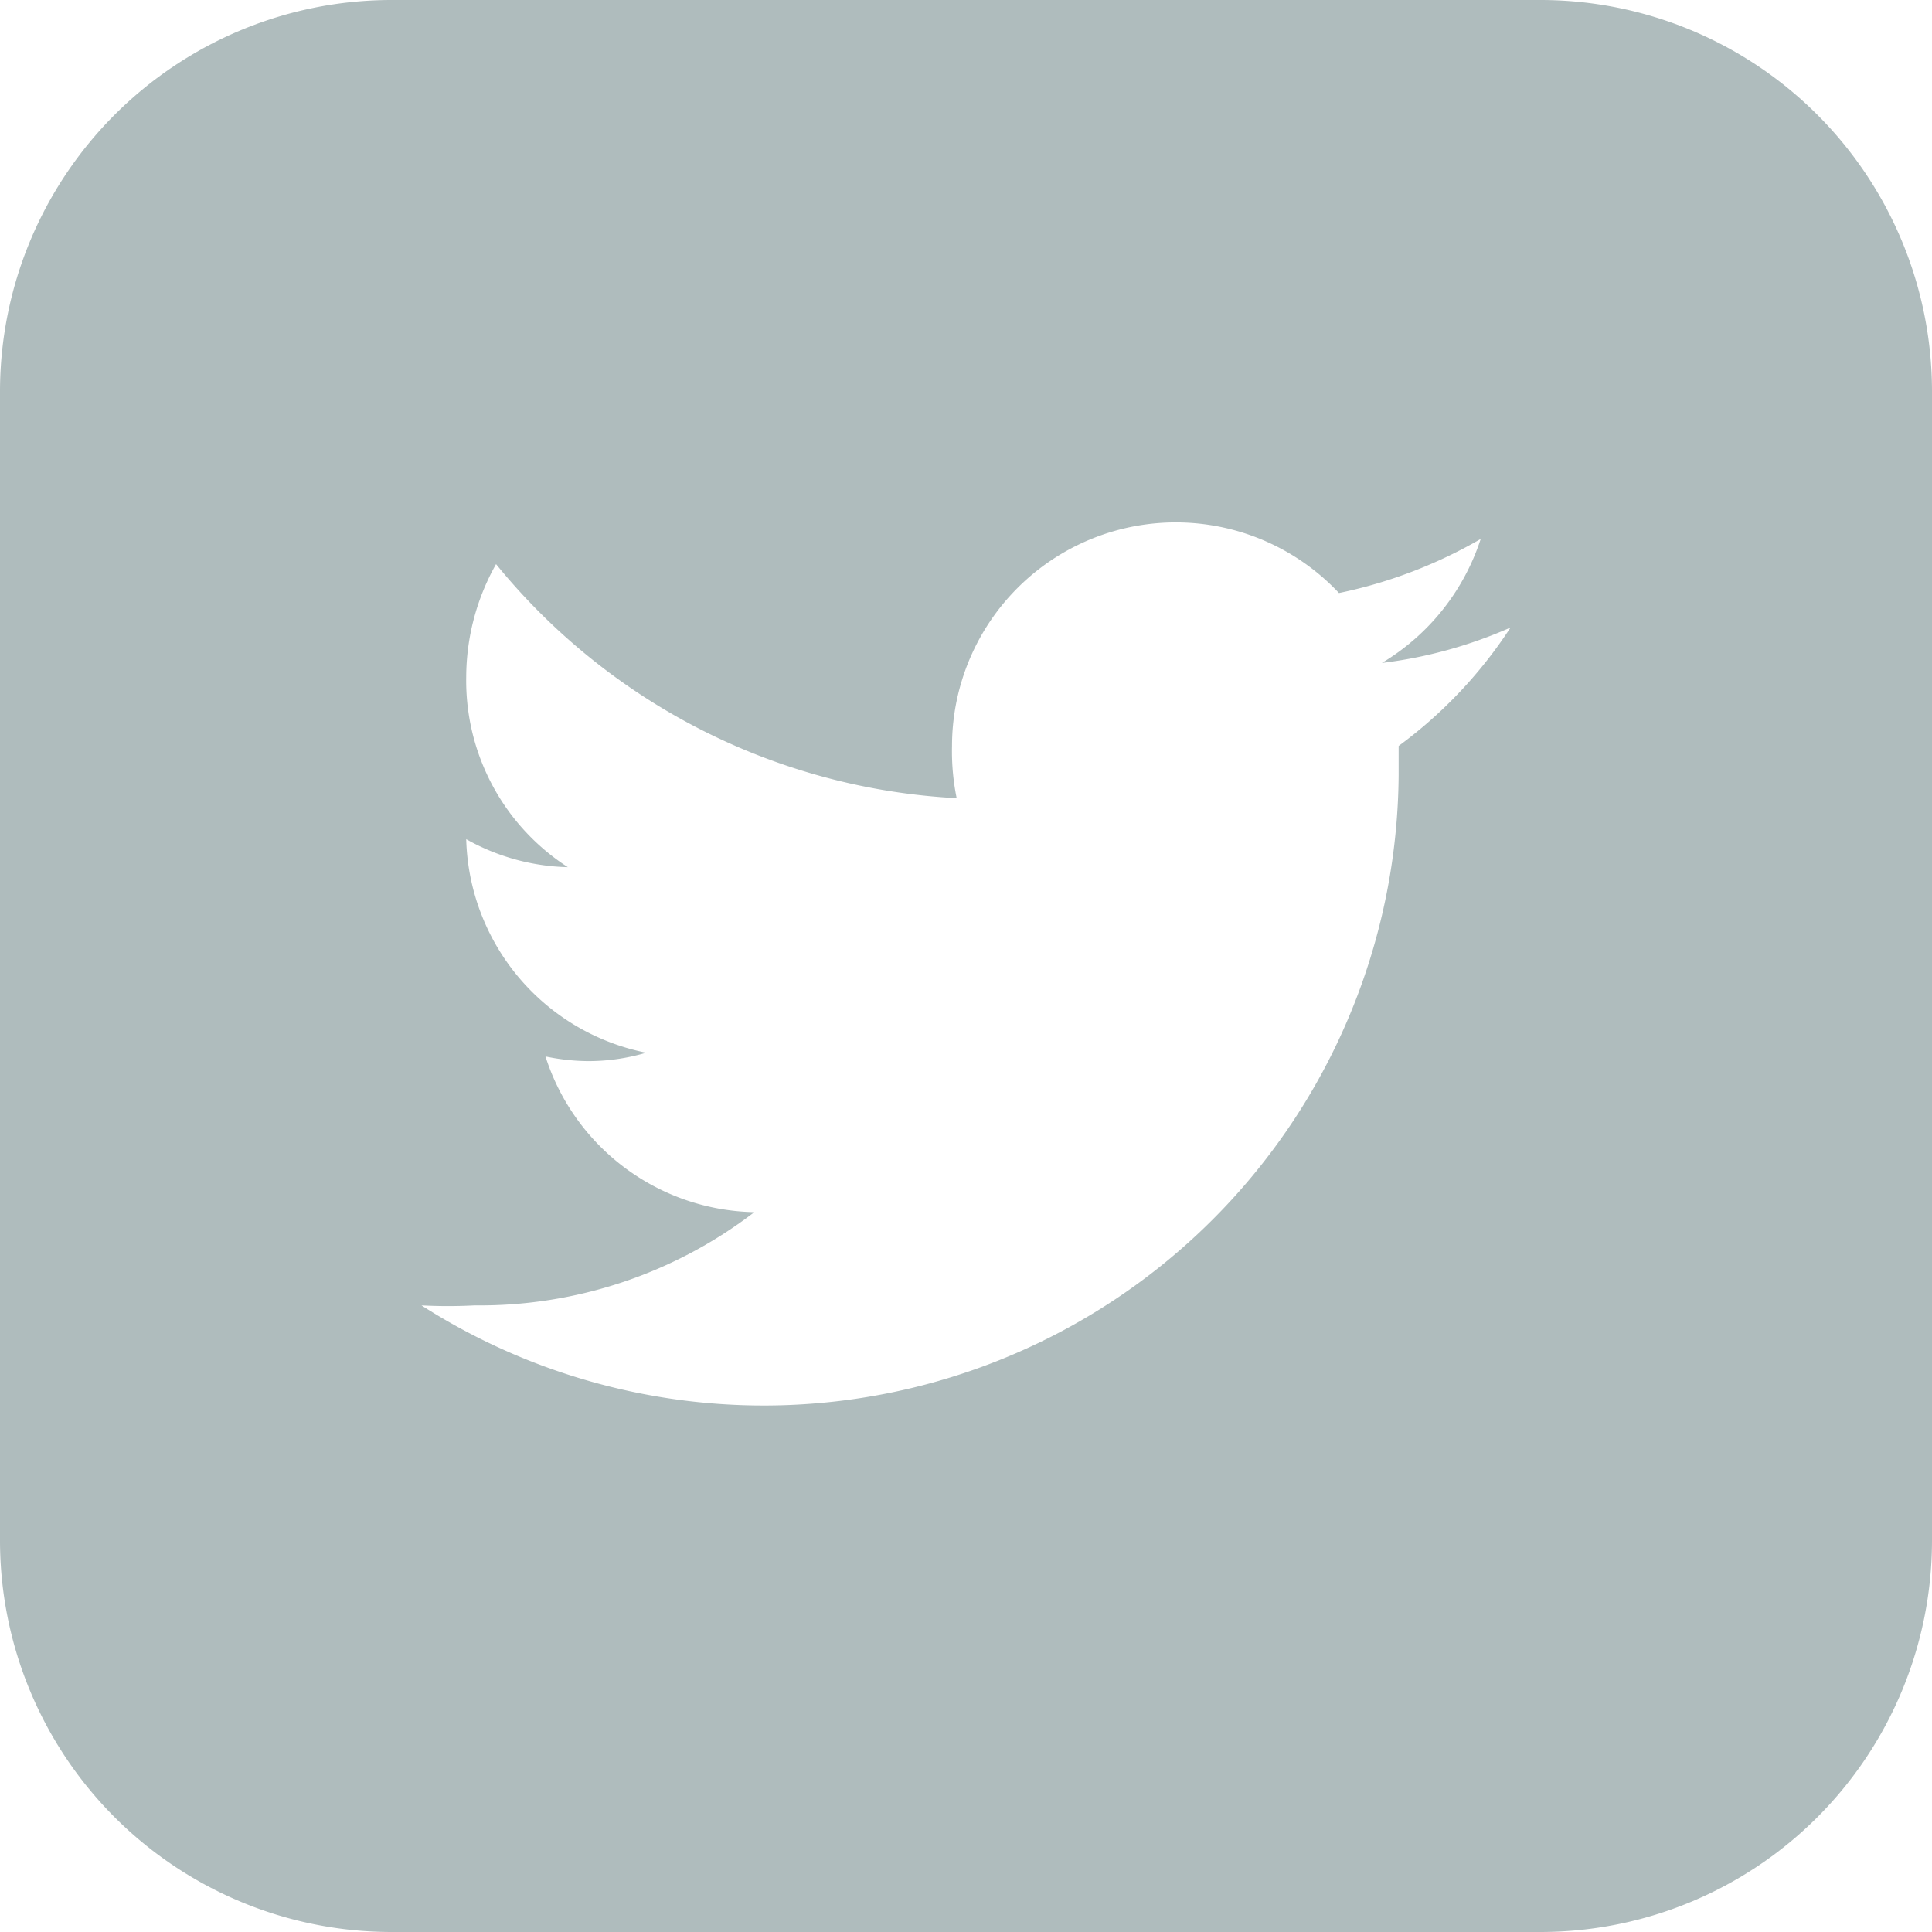 <svg xmlns="http://www.w3.org/2000/svg" viewBox="0 0 20.72 20.72"><defs><style>.cls-1{fill:#afbcbd;}</style></defs><title>twitter_icon</title><g id="レイヤー_2" data-name="レイヤー 2"><g id="contact"><path class="cls-1" d="M16.53,0H4.19A4.2,4.2,0,0,0,0,4.19V16.53a4.2,4.2,0,0,0,4.19,4.19H16.53a4.2,4.2,0,0,0,4.19-4.19V4.19A4.2,4.2,0,0,0,16.53,0ZM15,8c0,.1,0,.2,0,.31A6.81,6.81,0,0,1,4.52,14a5.44,5.44,0,0,0,.57,0,4.84,4.84,0,0,0,3-1,2.4,2.4,0,0,1-2.24-1.67,2.3,2.3,0,0,0,.45.05,2.18,2.18,0,0,0,.63-.09A2.4,2.4,0,0,1,5,9V9a2.33,2.33,0,0,0,1.09.3A2.38,2.38,0,0,1,5,7.26a2.48,2.48,0,0,1,.32-1.21,6.83,6.83,0,0,0,4.94,2.51A2.51,2.51,0,0,1,10.21,8a2.4,2.4,0,0,1,4.15-1.64,5.09,5.09,0,0,0,1.52-.58,2.42,2.42,0,0,1-1.06,1.33,4.86,4.86,0,0,0,1.38-.38A4.88,4.88,0,0,1,15,8Z"/></g></g></svg>